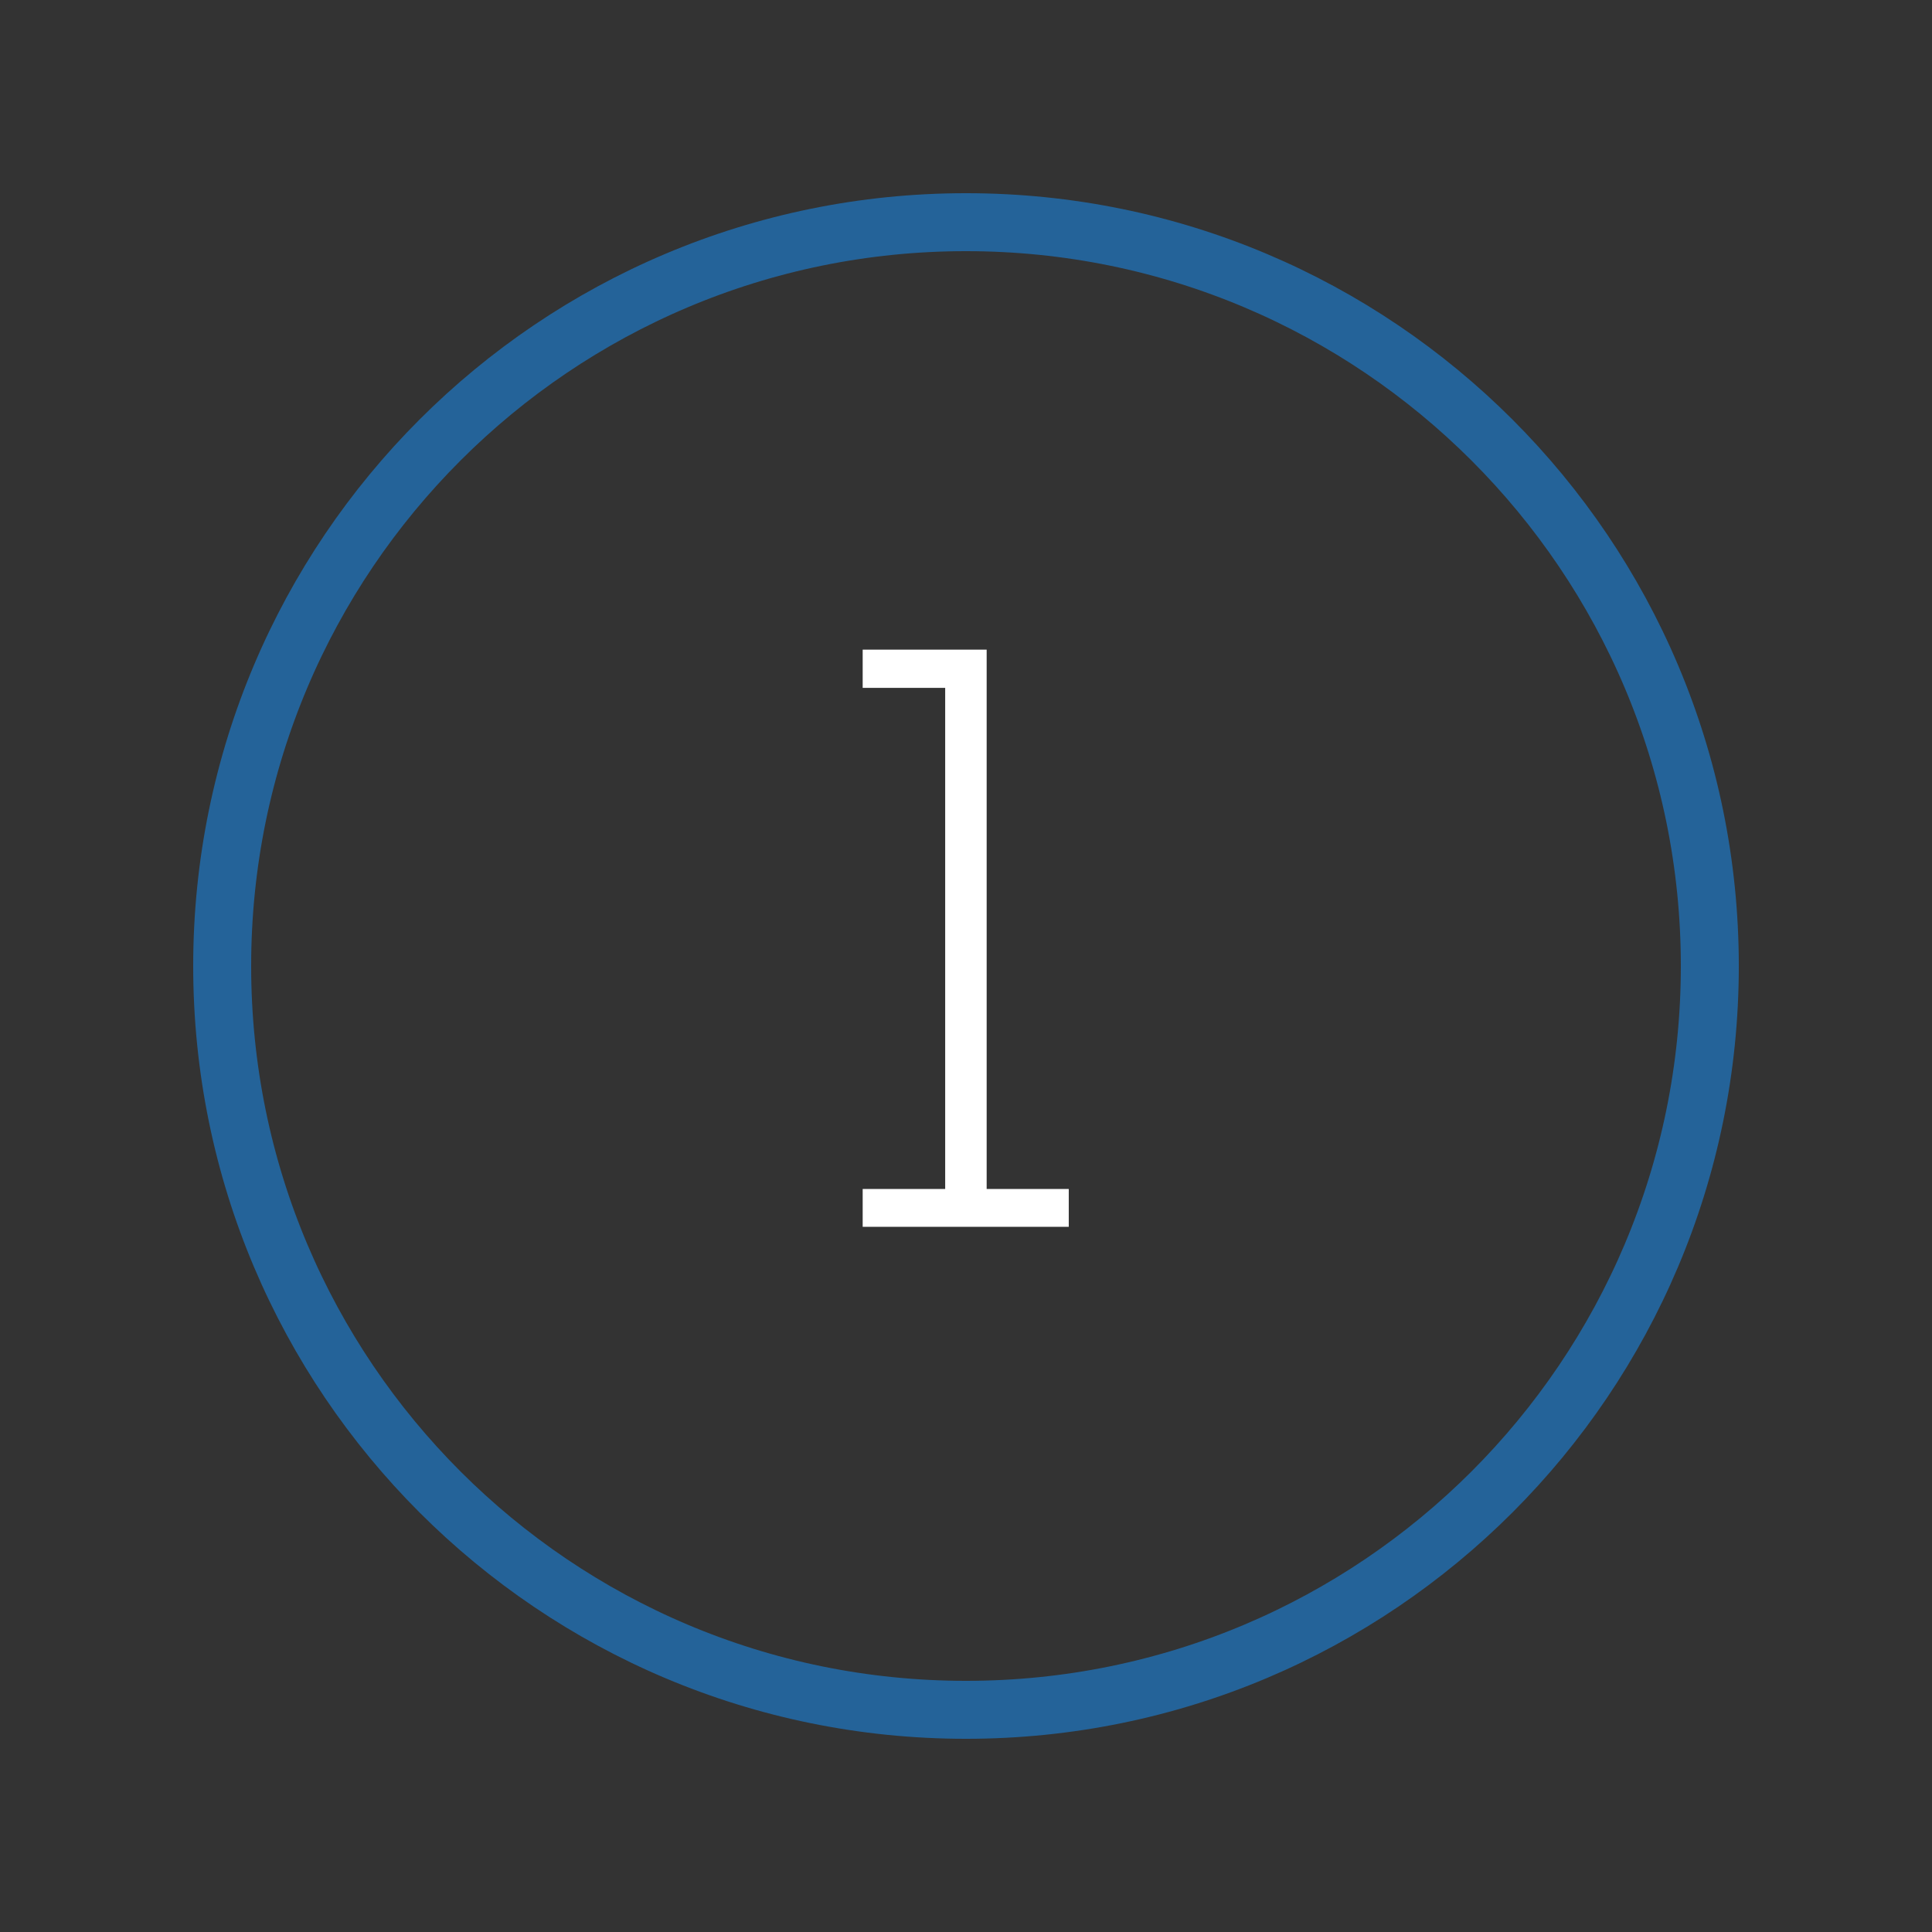 <svg xmlns="http://www.w3.org/2000/svg" xmlns:xlink="http://www.w3.org/1999/xlink" width="100" zoomAndPan="magnify" viewBox="0 0 75 75" height="100" preserveAspectRatio="xMidYMid meet" version="1.2"><rect x="0" y="0" width="75" height="75" fill="#333333" stroke="none"/><defs><clipPath id="12ba6733cb"><path d="M 7.5 7.5 L 67.5 7.5 L 67.5 67.5 L 7.5 67.5 Z M 7.5 7.5 "/></clipPath><clipPath id="815c045c4e"><path d="M 37.5 7.5 C 20.93 7.5 7.5 20.93 7.5 37.5 C 7.5 54.07 20.93 67.5 37.5 67.5 C 54.07 67.5 67.5 54.07 67.5 37.5 C 67.5 20.93 54.07 7.5 37.5 7.5 Z M 37.5 7.5 "/></clipPath></defs><g id="da97d8f391"><g clip-rule="nonzero" clip-path="url(#12ba6733cb)"><g clip-rule="nonzero" clip-path="url(#815c045c4e)"><path style="fill:none;stroke-width:6;stroke-linecap:butt;stroke-linejoin:miter;stroke:#246399;stroke-opacity:1;stroke-miterlimit:4;" d="M 40 0 C 17.906 0 -0 17.906 -0 40 C -0 62.094 17.906 80 40 80 C 62.094 80 80 62.094 80 40 C 80 17.906 62.094 0 40 0 Z M 40 0 " transform="matrix(0.75,0,0,0.75,7.5,7.5)"/></g></g><g style="fill:#ffffff;fill-opacity:1;"><g transform="translate(32.536, 47.625)"><path style="stroke:none" d="M 8.953 0 L 0.953 0 L 0.953 -1.469 L 4.156 -1.469 L 4.156 -20.922 L 0.953 -20.922 L 0.953 -22.406 L 5.766 -22.406 L 5.766 -1.469 L 8.953 -1.469 Z M 8.953 0 "/></g></g></g></svg>